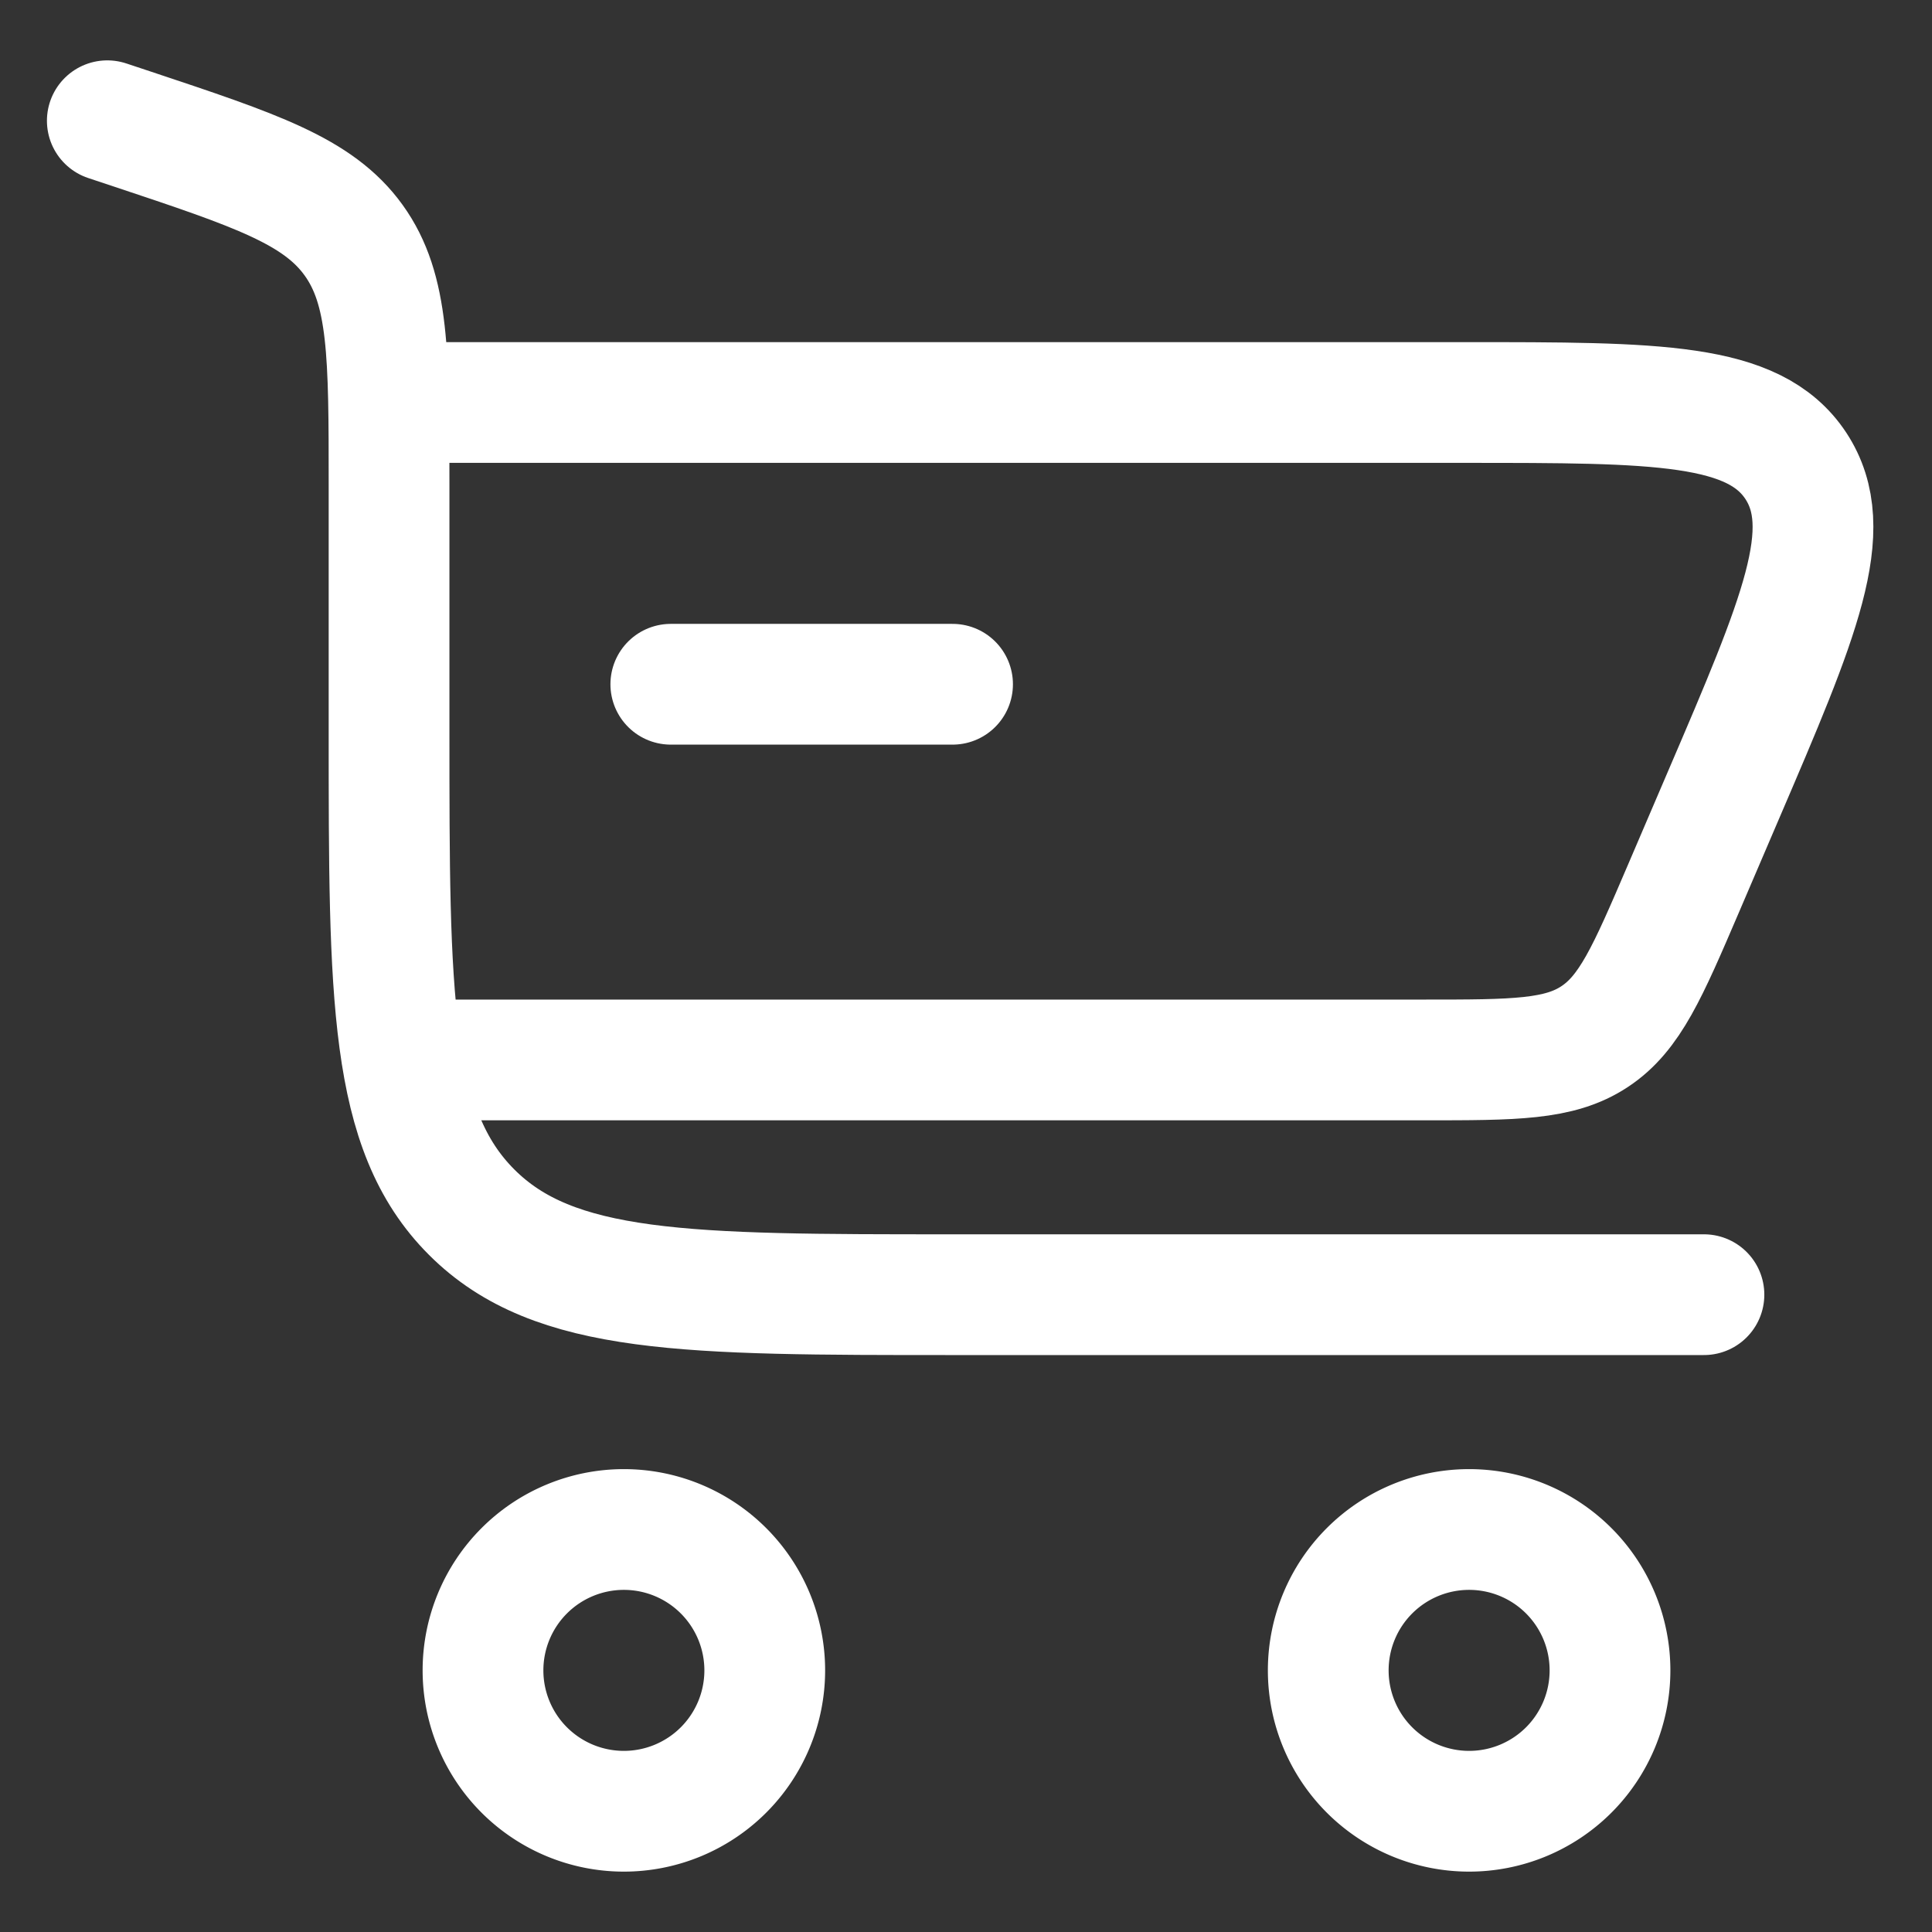 <svg xmlns="http://www.w3.org/2000/svg" width="24" height="24" fill="none"><rect width="100%" height="100%" fill="#333333" stroke="none"/><path stroke="#fff" stroke-linecap="round" stroke-width="1.5" d="m1.333 1.5.31.103c1.54.513 2.31.77 2.75 1.381s.44 1.423.44 3.046v3.053c0 3.3 0 4.95 1.026 5.975 1.024 1.025 2.675 1.025 5.974 1.025h9.334"/><path stroke="#fff" stroke-width="1.5" d="M7.75 19a1.75 1.75 0 1 1 0 3.5 1.75 1.75 0 0 1 0-3.5Zm10.5 0a1.75 1.75 0 1 1 0 3.5 1.75 1.75 0 0 1 0-3.5Z"/><path stroke="#fff" stroke-linecap="round" stroke-width="1.5" d="M11.833 8.5h-3.5"/><path stroke="#fff" stroke-width="1.5" d="M4.833 5h13.359c2.397 0 3.596 0 4.116.786.518.788.046 1.89-.899 4.093l-.5 1.167c-.441 1.029-.662 1.542-1.1 1.831-.438.29-.998.29-2.117.29H4.833"/></svg>
